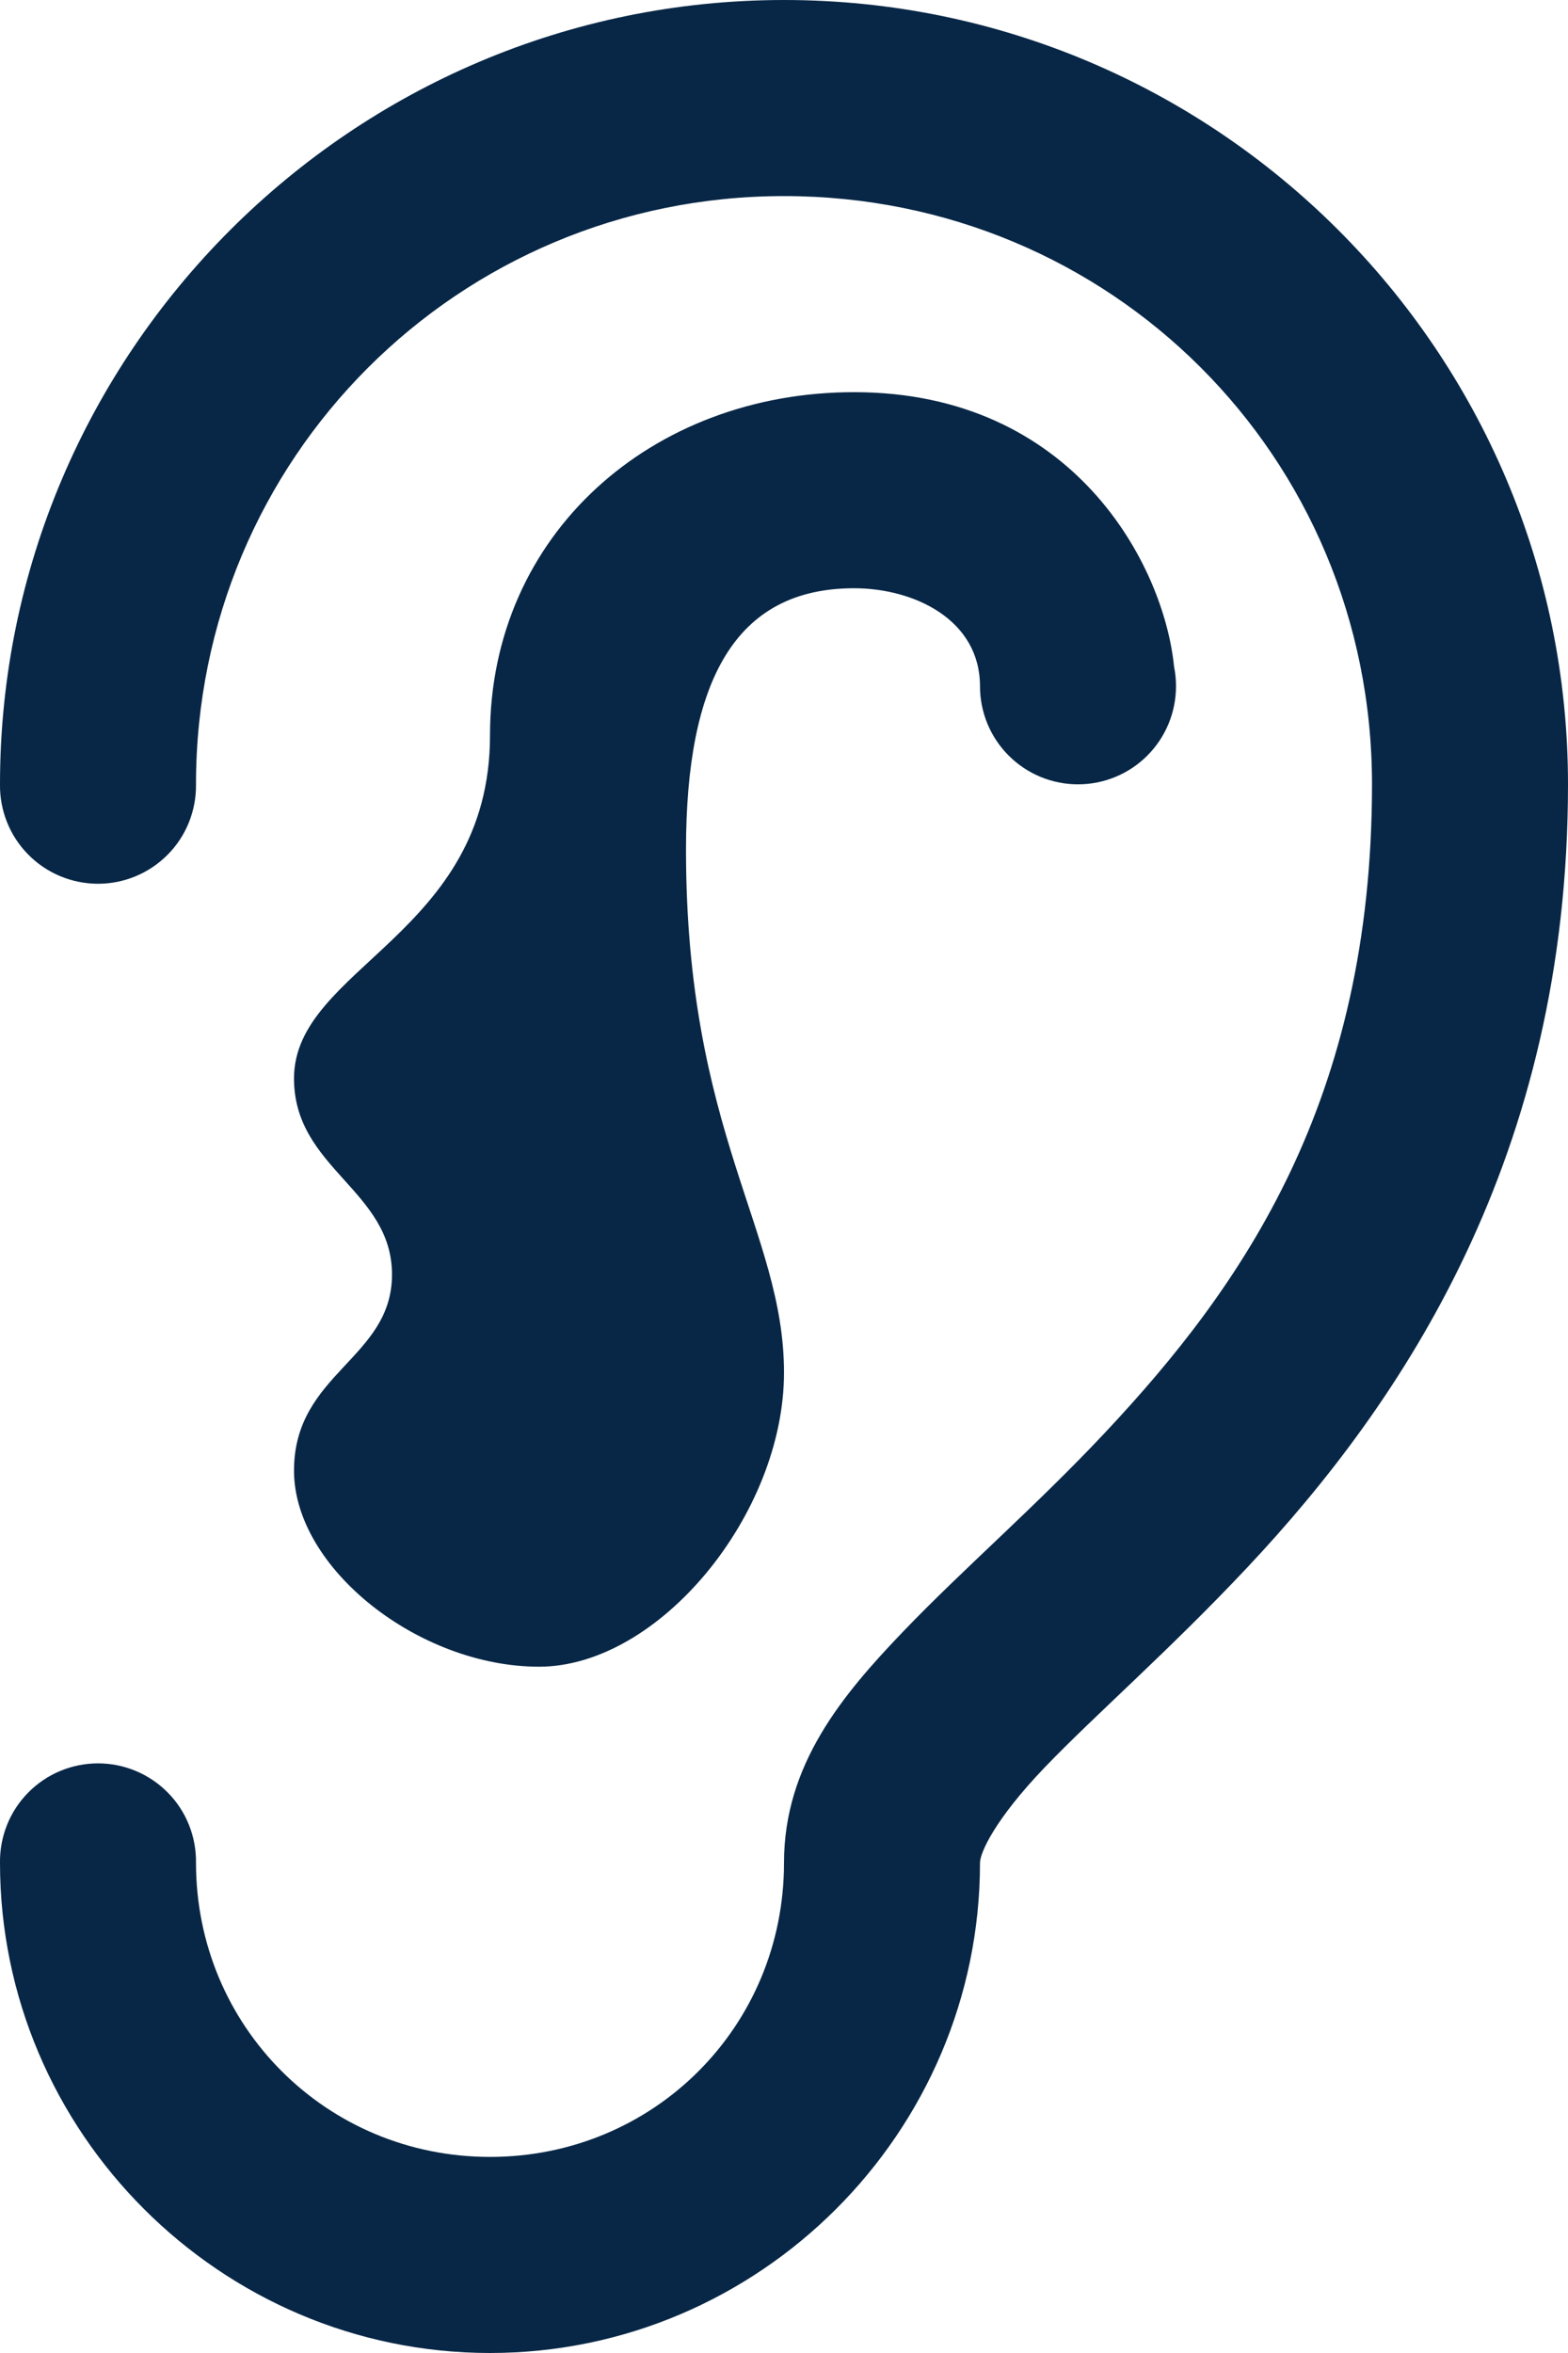 <?xml version="1.0" encoding="UTF-8"?> <svg xmlns="http://www.w3.org/2000/svg" width="26" height="39" viewBox="0 0 26 39" fill="none"><path d="M13 0C5.84 0 0 5.84 0 13C-0.003 13.215 0.037 13.429 0.117 13.629C0.197 13.829 0.317 14.011 0.468 14.164C0.619 14.317 0.799 14.439 0.998 14.522C1.197 14.605 1.41 14.648 1.625 14.648C1.841 14.648 2.054 14.605 2.252 14.522C2.451 14.439 2.631 14.317 2.782 14.164C2.934 14.011 3.053 13.829 3.133 13.629C3.213 13.429 3.253 13.215 3.25 13C3.25 7.596 7.596 3.25 13 3.25C18.41 3.25 22.75 7.559 22.75 13C22.75 18.24 20.614 21.308 18.316 23.753C17.167 24.976 15.974 26.002 14.974 27.044C13.975 28.087 13 29.242 13 30.875C13 33.594 10.838 35.75 8.125 35.75C5.414 35.75 3.25 33.586 3.25 30.875C3.253 30.66 3.213 30.446 3.133 30.246C3.053 30.046 2.934 29.864 2.782 29.711C2.631 29.558 2.451 29.436 2.252 29.353C2.054 29.27 1.841 29.227 1.625 29.227C1.41 29.227 1.197 29.27 0.998 29.353C0.799 29.436 0.619 29.558 0.468 29.711C0.317 29.864 0.197 30.046 0.117 30.246C0.037 30.446 -0.003 30.66 0 30.875C0 35.343 3.657 39 8.125 39C12.591 39 16.25 35.348 16.25 30.875C16.25 30.71 16.495 30.158 17.323 29.294C18.151 28.431 19.396 27.349 20.684 25.978C23.261 23.236 26 19.166 26 13C26 5.812 20.155 0 13 0ZM14.162 6.5C10.809 6.5 8.125 8.856 8.125 12.188C8.125 15.493 4.875 16.034 4.875 17.875C4.875 19.367 6.5 19.726 6.5 21.125C6.5 22.523 4.875 22.757 4.875 24.375C4.875 25.994 6.947 27.625 8.938 27.625C10.928 27.625 13 25.097 13 22.75C13 20.404 11.375 18.788 11.375 14.085C11.375 11.294 12.184 9.75 14.162 9.75C15.16 9.75 16.25 10.272 16.25 11.375C16.25 11.806 16.421 12.219 16.726 12.524C17.031 12.829 17.444 13 17.875 13C18.306 13 18.72 12.829 19.024 12.524C19.329 12.219 19.5 11.806 19.5 11.375C19.5 11.266 19.49 11.158 19.468 11.051C19.3 9.357 17.795 6.5 14.162 6.5Z" fill="#082746"></path></svg> 